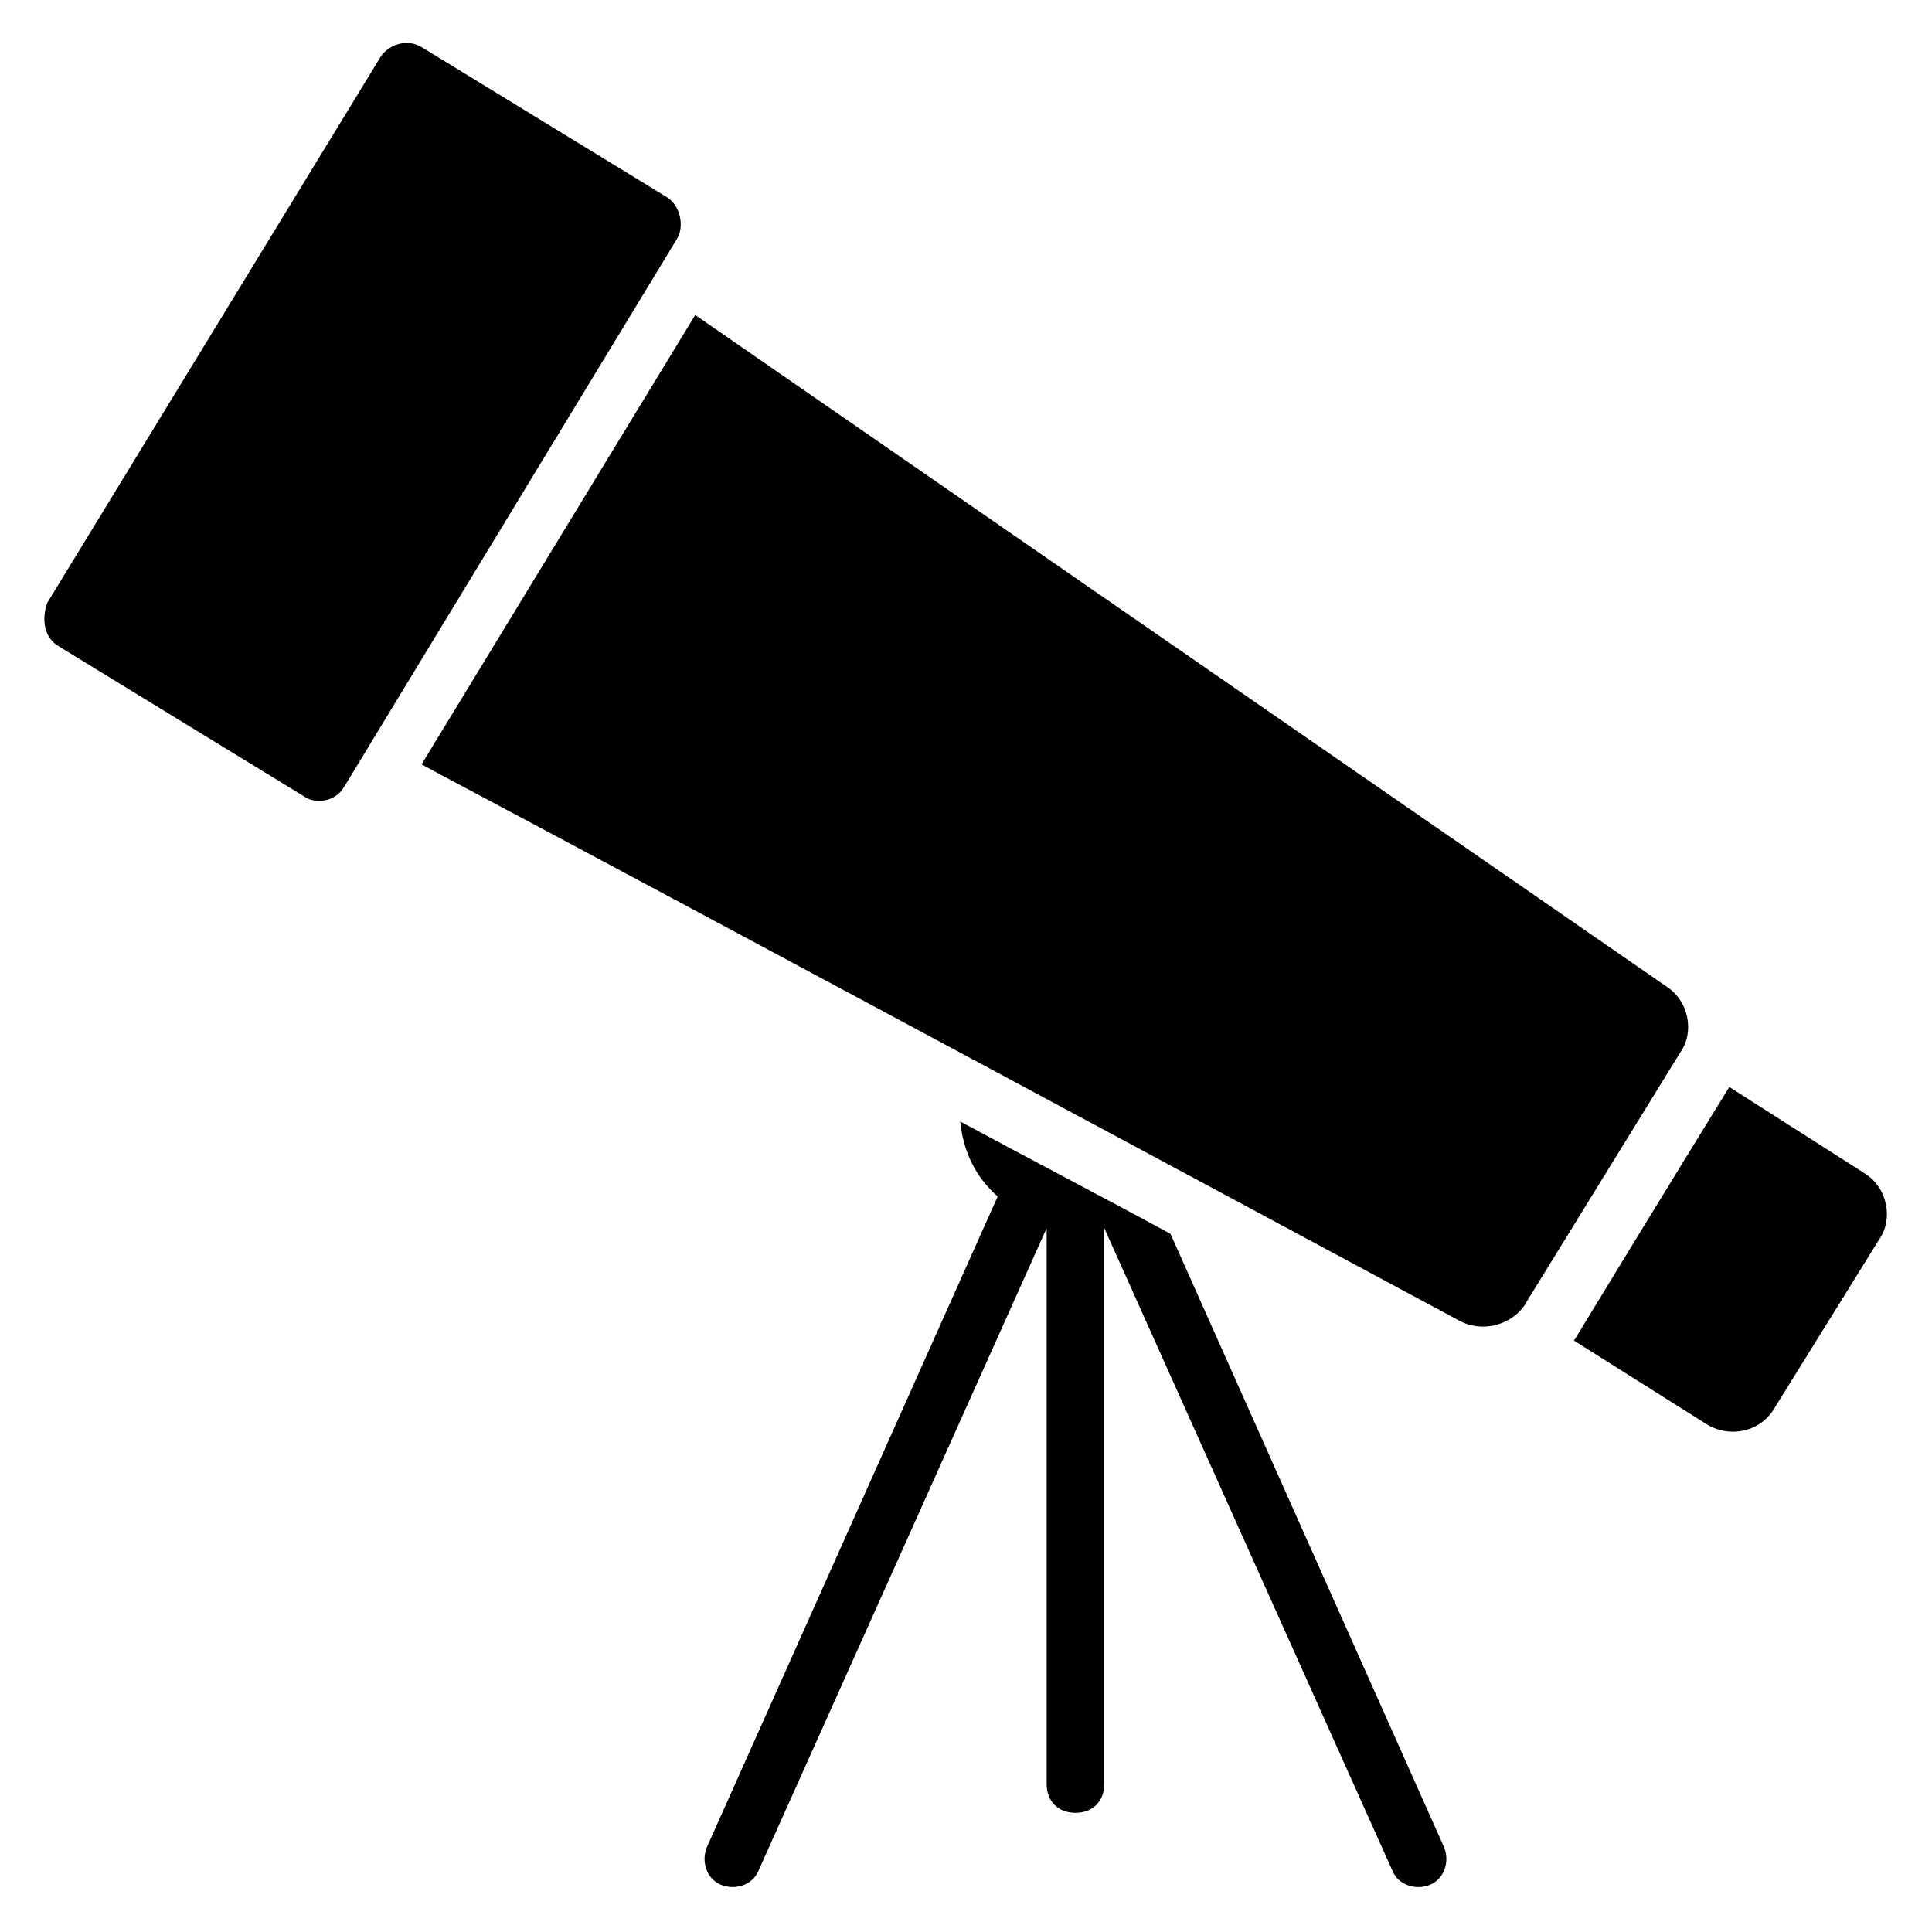 <?xml version="1.0" encoding="UTF-8"?>
<!-- Uploaded to: ICON Repo, www.iconrepo.com, Generator: ICON Repo Mixer Tools -->
<svg fill="#000000" width="800px" height="800px" version="1.1" viewBox="144 144 512 512" xmlns="http://www.w3.org/2000/svg">
 <g>
  <path d="m585.49 405.34-257.25-177.86-72.52 119.08c16.793 9.16-10.688-6.106 274.8 147.32 6.871 3.816 15.266 0.762 18.32-5.344l40.457-65.648c3.82-5.34 2.293-13.734-3.812-17.551z"/>
  <path d="m320.61 196.18-64.883-39.695c-3.816-2.289-8.398-0.762-10.688 2.289l-88.547 145.04c-1.527 4.586-0.766 9.164 3.051 11.453l64.883 39.695c3.055 2.289 8.398 1.527 10.688-2.289l88.551-145.8c1.527-3.055 0.762-8.395-3.055-10.688z"/>
  <path d="m638.16 454.96-35.879-22.902c-42.746 69.465-40.457 66.41-41.223 67.176l35.113 22.137c6.106 3.816 14.504 2.289 18.32-4.582l27.48-44.273c3.82-5.344 2.293-13.738-3.812-17.555z"/>
  <path d="m454.2 470.99c-16.793-9.16-35.879-19.082-55.723-29.77 0.762 7.633 3.816 14.504 9.922 19.848l-77.098 172.52c-1.527 3.816 0 8.398 3.816 9.922 3.816 1.527 8.398 0 9.922-3.816l76.336-170.23v147.32c0 4.582 3.055 7.633 7.633 7.633 4.582 0 7.633-3.055 7.633-7.633l0.004-147.32 76.336 170.23c1.527 3.816 6.106 5.344 9.922 3.816 3.816-1.527 5.344-6.106 3.816-9.922z"/>
 </g>
</svg>